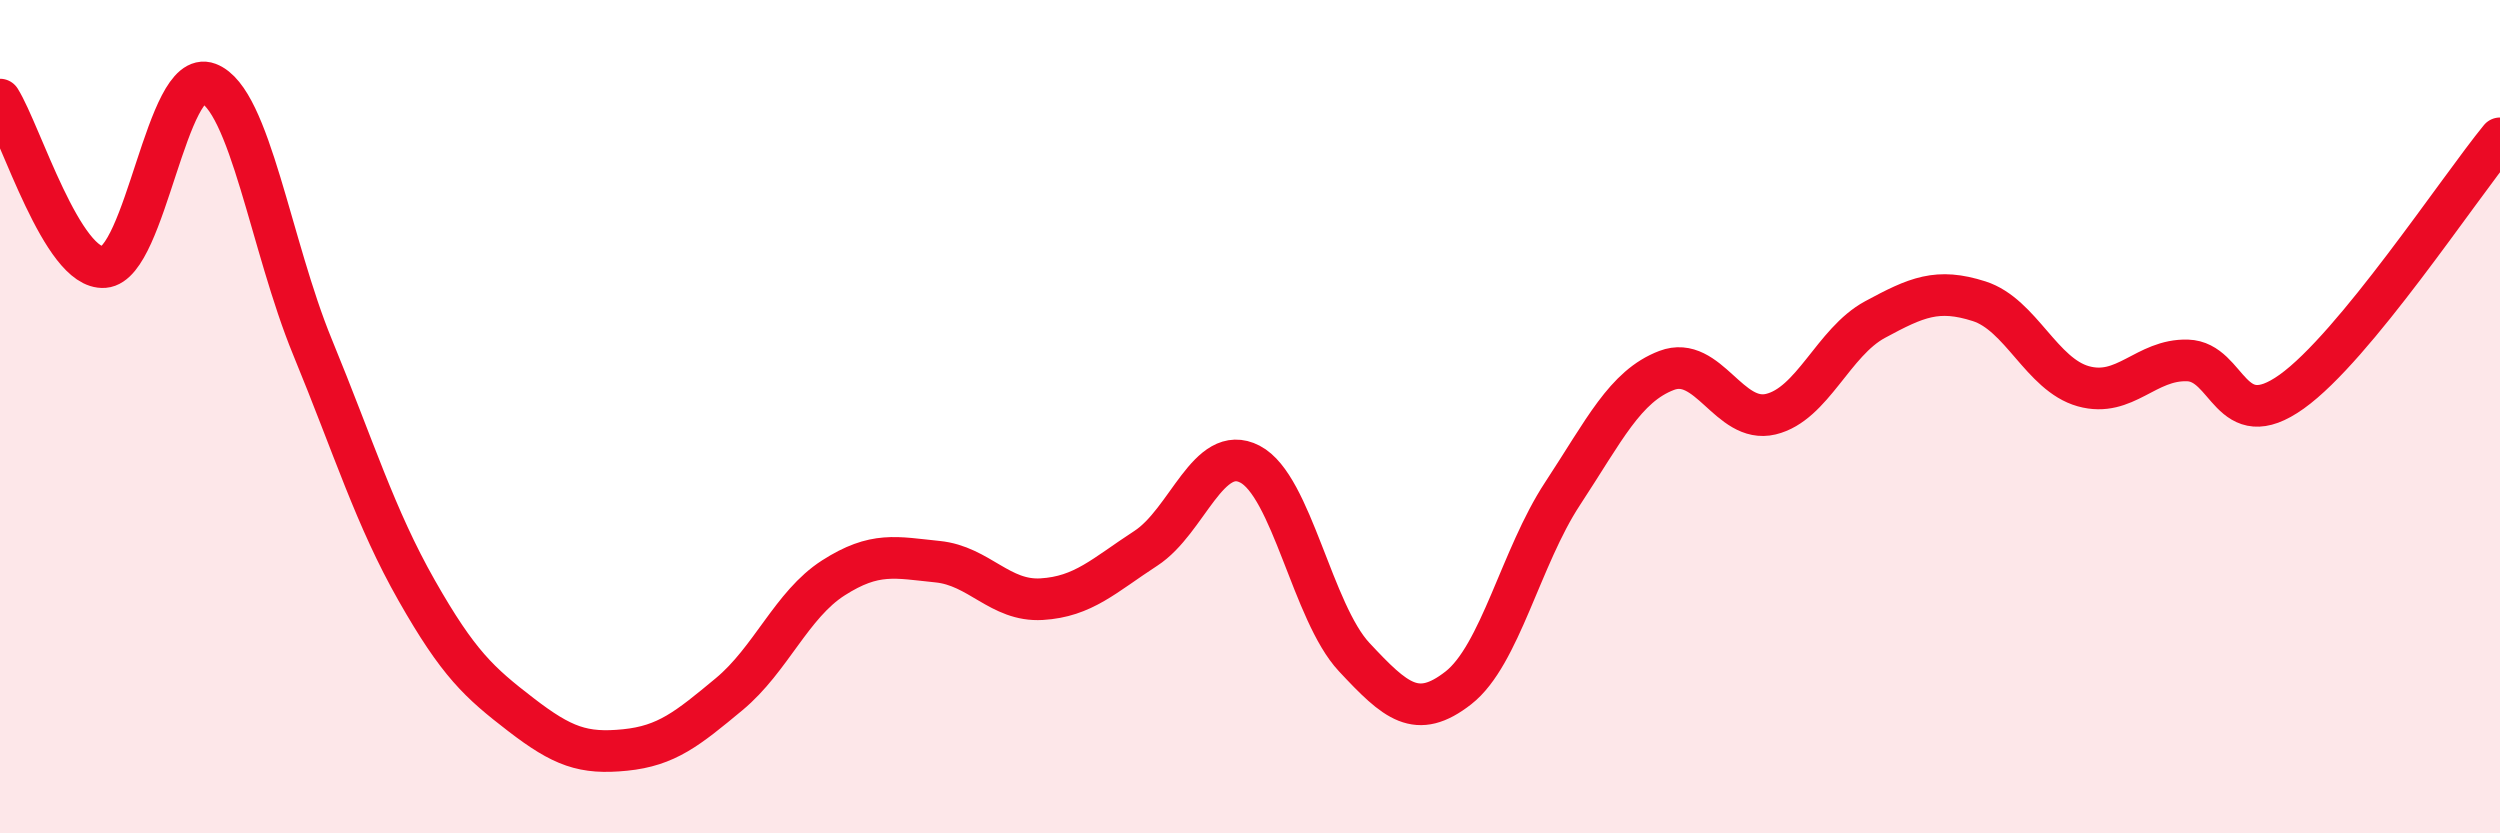 
    <svg width="60" height="20" viewBox="0 0 60 20" xmlns="http://www.w3.org/2000/svg">
      <path
        d="M 0,2.39 C 0.5,3.19 1.5,6.49 2.5,6.41 C 3.5,6.33 4,1.62 5,2 C 6,2.38 6.5,5.9 7.5,8.33 C 8.5,10.76 9,12.41 10,14.17 C 11,15.93 11.5,16.38 12.5,17.15 C 13.5,17.92 14,18.1 15,18 C 16,17.9 16.5,17.49 17.5,16.66 C 18.5,15.83 19,14.51 20,13.87 C 21,13.23 21.5,13.38 22.5,13.48 C 23.5,13.58 24,14.44 25,14.38 C 26,14.32 26.5,13.81 27.5,13.16 C 28.5,12.51 29,10.62 30,11.14 C 31,11.66 31.5,14.7 32.5,15.77 C 33.5,16.84 34,17.29 35,16.51 C 36,15.73 36.5,13.37 37.5,11.85 C 38.5,10.33 39,9.27 40,8.89 C 41,8.51 41.5,10.18 42.5,9.94 C 43.5,9.7 44,8.21 45,7.67 C 46,7.13 46.5,6.91 47.5,7.23 C 48.5,7.55 49,8.99 50,9.27 C 51,9.55 51.5,8.62 52.5,8.65 C 53.5,8.68 53.5,10.47 55,9.4 C 56.5,8.33 59,4.54 60,3.32L60 20L0 20Z"
        fill="#EB0A25"
        opacity="0.1"
        stroke-linecap="round"
        stroke-linejoin="round"
      />
      <path
        d="M 0,2.39 C 0.5,3.19 1.5,6.49 2.5,6.41 C 3.5,6.33 4,1.62 5,2 C 6,2.38 6.5,5.9 7.5,8.33 C 8.5,10.76 9,12.41 10,14.17 C 11,15.93 11.5,16.38 12.5,17.15 C 13.5,17.92 14,18.1 15,18 C 16,17.9 16.5,17.49 17.5,16.66 C 18.5,15.83 19,14.51 20,13.87 C 21,13.23 21.5,13.38 22.5,13.48 C 23.5,13.58 24,14.44 25,14.38 C 26,14.32 26.5,13.81 27.5,13.16 C 28.5,12.51 29,10.62 30,11.14 C 31,11.66 31.5,14.7 32.5,15.77 C 33.5,16.84 34,17.29 35,16.51 C 36,15.73 36.5,13.37 37.5,11.85 C 38.5,10.33 39,9.27 40,8.89 C 41,8.51 41.5,10.18 42.5,9.94 C 43.5,9.7 44,8.21 45,7.67 C 46,7.13 46.5,6.91 47.5,7.23 C 48.5,7.55 49,8.99 50,9.27 C 51,9.55 51.5,8.62 52.5,8.65 C 53.5,8.68 53.5,10.47 55,9.4 C 56.5,8.33 59,4.54 60,3.32"
        stroke="#EB0A25"
        stroke-width="1"
        fill="none"
        stroke-linecap="round"
        stroke-linejoin="round"
      />
    </svg>
  